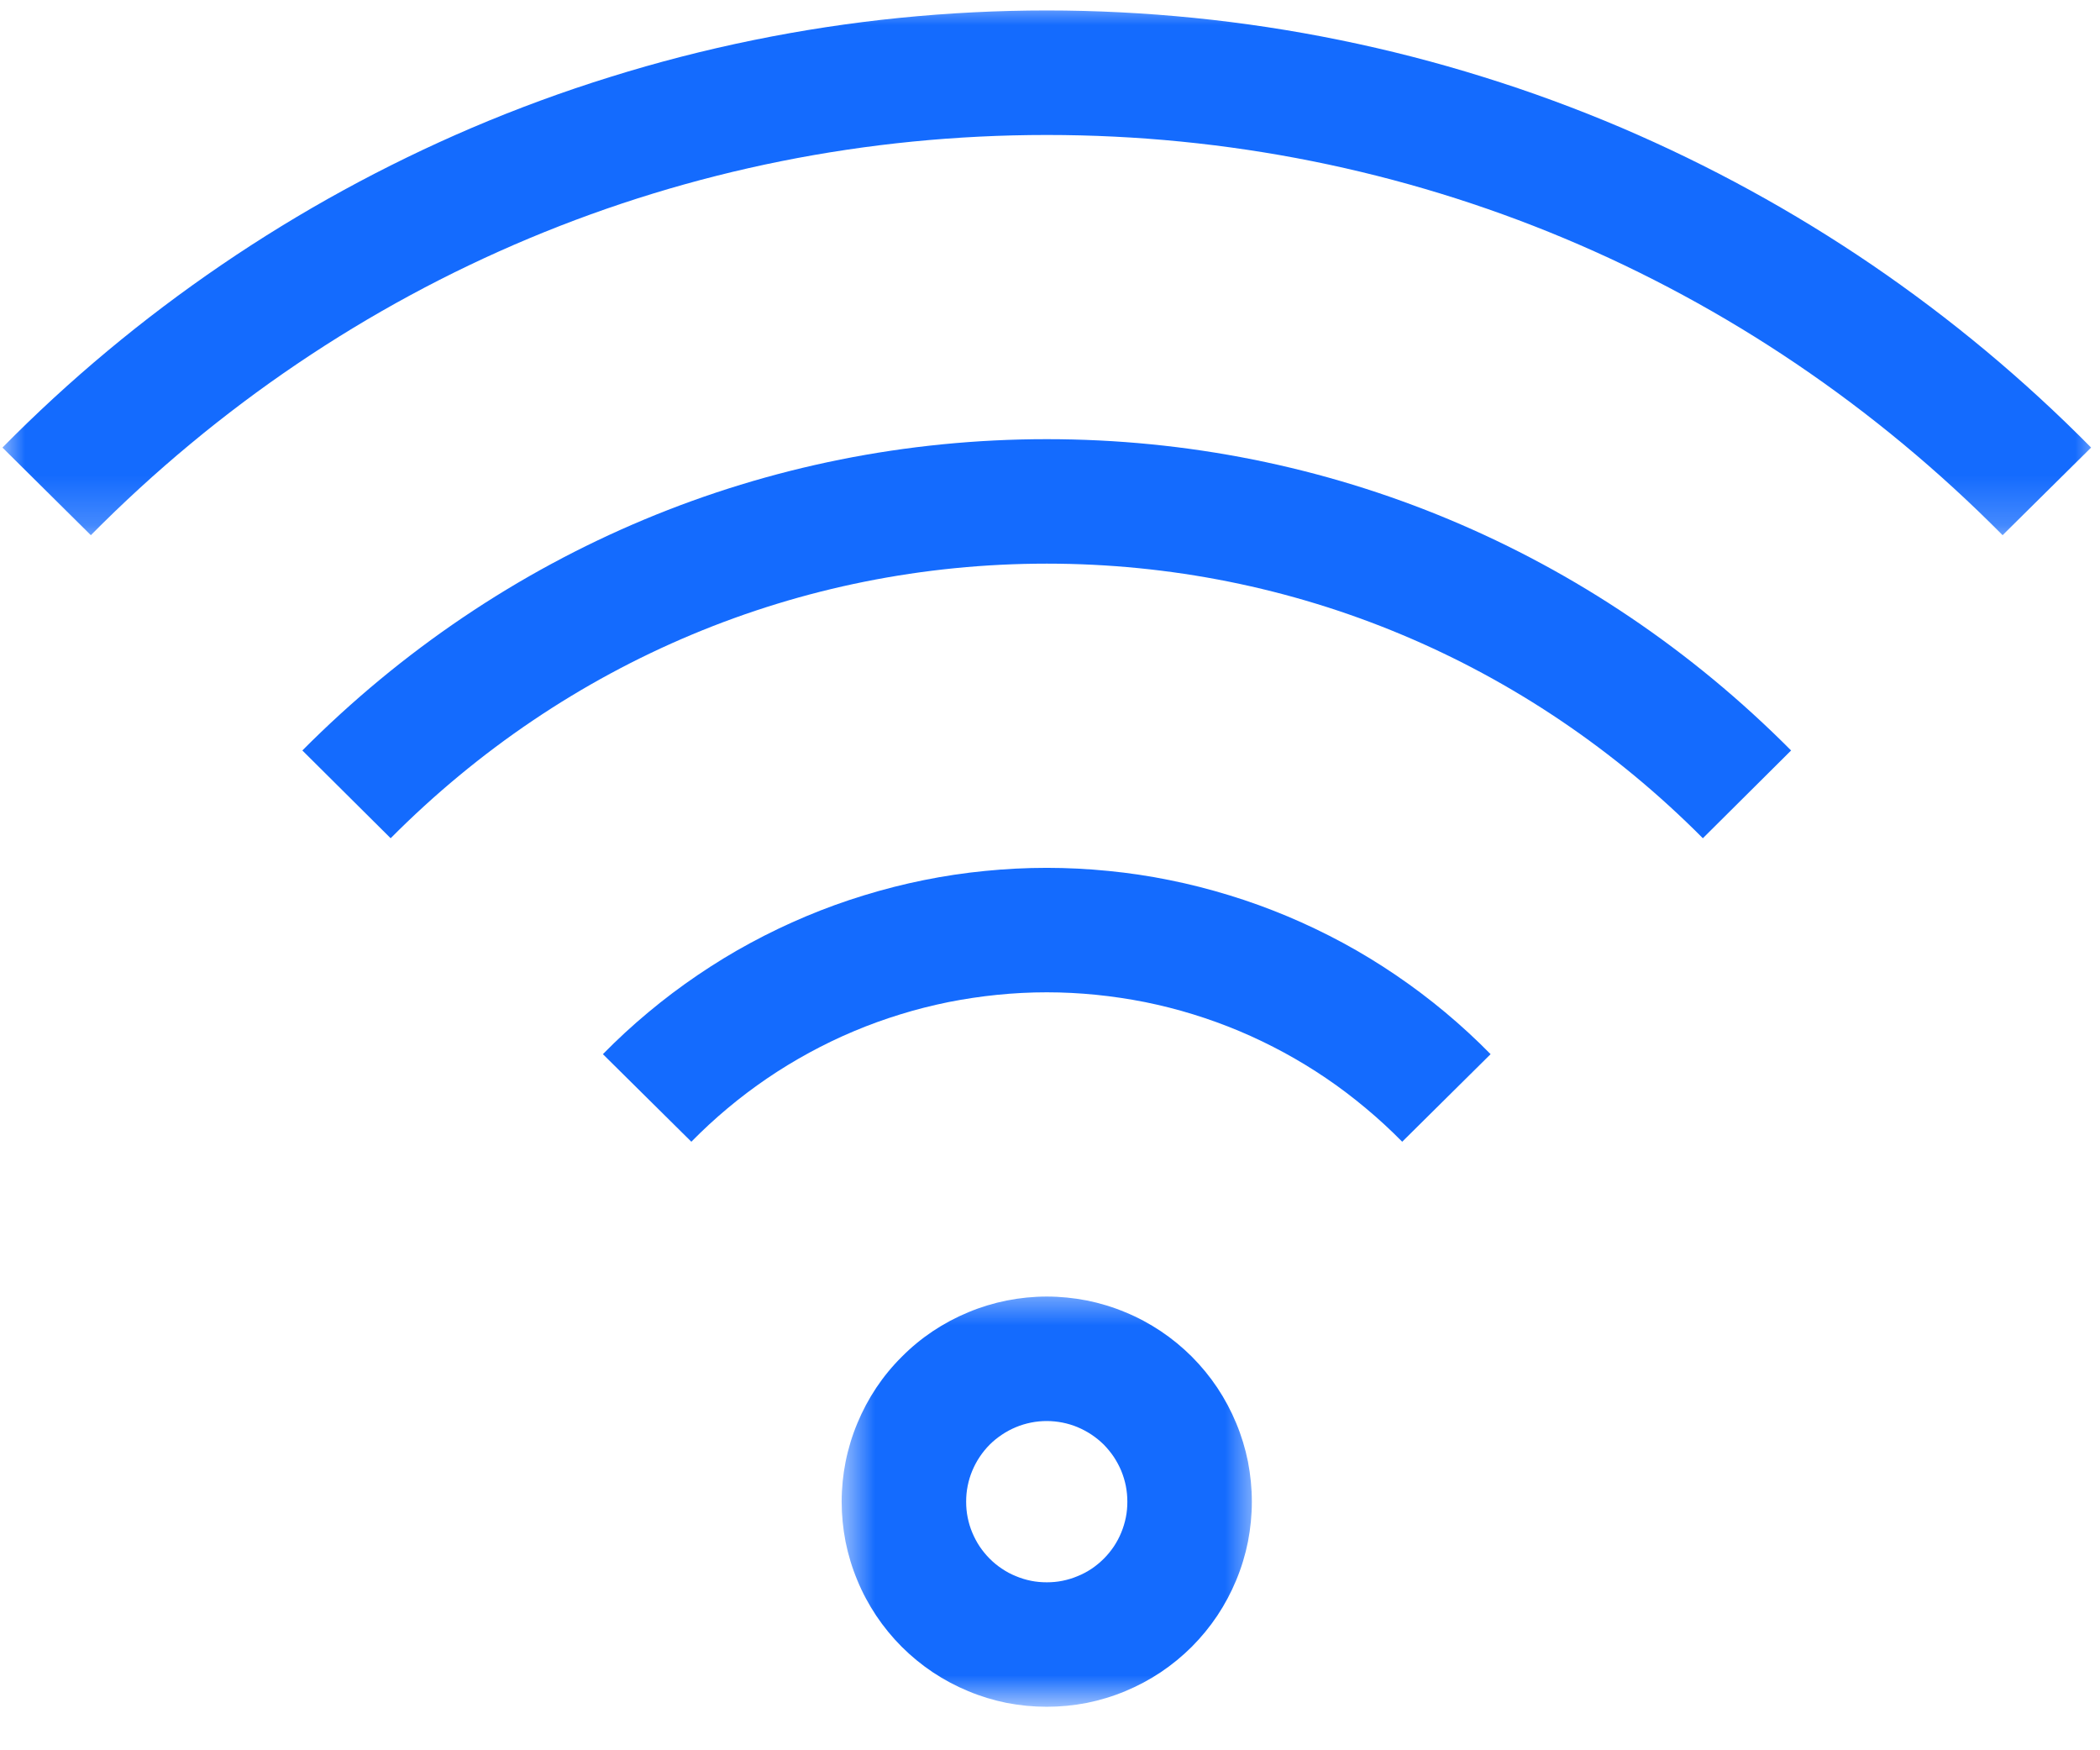 <svg width="42" height="35" viewBox="0 0 42 35" fill="none" xmlns="http://www.w3.org/2000/svg">
<mask id="mask0_337_1748" style="mask-type:luminance" maskUnits="userSpaceOnUse" x="0" y="0" width="42" height="11">
<path d="M0 0H42V10.795H0V0Z" fill="white"/>
</mask>
<g mask="url(#mask0_337_1748)">
<path d="M20.936 2.699C28.153 2.699 34.942 5.541 40.052 10.702L41.822 8.95C40.479 7.59 39.018 6.373 37.439 5.296C35.859 4.221 34.191 3.308 32.433 2.556C31.526 2.17 30.603 1.83 29.662 1.538C28.721 1.244 27.768 0.999 26.802 0.802C25.838 0.605 24.864 0.457 23.883 0.358C22.903 0.26 21.92 0.209 20.936 0.209C19.95 0.209 18.967 0.26 17.986 0.358C17.006 0.457 16.033 0.605 15.068 0.802C14.101 0.999 13.149 1.244 12.208 1.538C11.267 1.83 10.343 2.17 9.437 2.556C7.679 3.308 6.01 4.221 4.432 5.296C2.852 6.373 1.39 7.59 0.049 8.95L1.817 10.702C6.928 5.541 13.717 2.699 20.936 2.699Z" fill="#146BFE"/>
</g>
<path d="M35.822 15.007C31.832 10.993 26.544 8.782 20.936 8.782C15.326 8.782 10.038 10.993 6.047 15.007L7.813 16.762C11.333 13.221 15.993 11.271 20.936 11.271C25.877 11.271 30.537 13.221 34.057 16.762L35.822 15.007Z" fill="#146BFE"/>
<path d="M29.812 21.08C29.523 20.786 29.22 20.507 28.904 20.243C28.588 19.979 28.258 19.731 27.917 19.499C27.577 19.268 27.225 19.053 26.863 18.857C26.5 18.661 26.129 18.483 25.748 18.323C25.368 18.164 24.981 18.023 24.587 17.903C24.193 17.782 23.794 17.68 23.39 17.599C22.986 17.517 22.579 17.456 22.169 17.416C21.758 17.375 21.347 17.354 20.935 17.354C20.523 17.354 20.112 17.375 19.701 17.416C19.291 17.456 18.884 17.517 18.479 17.599C18.076 17.68 17.677 17.782 17.283 17.903C16.889 18.023 16.501 18.164 16.122 18.323C15.741 18.483 15.37 18.661 15.008 18.857C14.644 19.053 14.294 19.268 13.953 19.499C13.611 19.731 13.282 19.979 12.966 20.243C12.649 20.507 12.346 20.786 12.058 21.08L13.827 22.831C14.058 22.596 14.3 22.372 14.553 22.161C14.806 21.949 15.07 21.75 15.343 21.564C15.616 21.378 15.898 21.207 16.188 21.049C16.477 20.892 16.775 20.748 17.08 20.62C17.384 20.492 17.694 20.38 18.01 20.283C18.325 20.185 18.645 20.105 18.968 20.039C19.292 19.975 19.619 19.926 19.947 19.893C20.275 19.86 20.605 19.843 20.935 19.843C21.265 19.843 21.594 19.86 21.924 19.893C22.252 19.926 22.577 19.975 22.902 20.039C23.226 20.105 23.545 20.185 23.861 20.283C24.176 20.38 24.485 20.492 24.79 20.62C25.094 20.748 25.392 20.892 25.682 21.049C25.972 21.207 26.254 21.378 26.527 21.564C26.801 21.75 27.063 21.949 27.316 22.161C27.57 22.372 27.812 22.596 28.044 22.831L29.812 21.08Z" fill="#146BFE"/>
<mask id="mask1_337_1748" style="mask-type:luminance" maskUnits="userSpaceOnUse" x="16" y="25" width="10" height="10">
<path d="M16.786 25.639H25.22V34.088H16.786V25.639Z" fill="white"/>
</mask>
<g mask="url(#mask1_337_1748)">
<path d="M16.833 30.029C16.833 30.298 16.86 30.564 16.911 30.829C16.964 31.093 17.042 31.35 17.146 31.599C17.248 31.848 17.375 32.084 17.524 32.308C17.674 32.532 17.844 32.739 18.034 32.93C18.225 33.12 18.432 33.29 18.656 33.44C18.88 33.589 19.116 33.715 19.365 33.818C19.614 33.922 19.871 34 20.134 34.053C20.399 34.104 20.666 34.13 20.936 34.13C21.204 34.13 21.471 34.104 21.735 34.053C21.999 34 22.256 33.922 22.505 33.818C22.754 33.715 22.99 33.589 23.214 33.44C23.438 33.29 23.645 33.12 23.836 32.93C24.026 32.739 24.196 32.532 24.346 32.308C24.495 32.084 24.621 31.848 24.724 31.599C24.828 31.35 24.906 31.093 24.959 30.829C25.01 30.564 25.037 30.298 25.037 30.029C25.037 29.759 25.01 29.493 24.959 29.228C24.906 28.965 24.828 28.708 24.724 28.459C24.621 28.21 24.495 27.974 24.346 27.75C24.196 27.526 24.026 27.319 23.836 27.128C23.645 26.938 23.438 26.768 23.214 26.618C22.99 26.469 22.754 26.342 22.505 26.24C22.256 26.136 21.999 26.058 21.735 26.005C21.471 25.954 21.204 25.927 20.936 25.927C20.666 25.927 20.399 25.954 20.136 26.006C19.871 26.059 19.615 26.137 19.366 26.241C19.117 26.344 18.881 26.47 18.657 26.619C18.433 26.769 18.226 26.939 18.037 27.13C17.845 27.32 17.675 27.527 17.525 27.751C17.376 27.975 17.25 28.211 17.147 28.46C17.043 28.709 16.965 28.965 16.912 29.23C16.86 29.493 16.833 29.759 16.833 30.029ZM22.547 30.029C22.547 30.135 22.538 30.239 22.517 30.343C22.496 30.447 22.465 30.549 22.425 30.646C22.385 30.744 22.335 30.837 22.276 30.926C22.218 31.012 22.151 31.094 22.076 31.169C22 31.244 21.919 31.312 21.832 31.37C21.743 31.429 21.65 31.479 21.552 31.518C21.455 31.559 21.353 31.59 21.249 31.611C21.146 31.632 21.041 31.641 20.936 31.641C20.829 31.641 20.725 31.632 20.621 31.611C20.517 31.59 20.415 31.559 20.318 31.518C20.22 31.479 20.127 31.429 20.04 31.37C19.951 31.312 19.869 31.244 19.794 31.169C19.719 31.094 19.653 31.012 19.594 30.926C19.535 30.837 19.486 30.744 19.445 30.646C19.404 30.549 19.374 30.447 19.353 30.343C19.332 30.239 19.323 30.135 19.323 30.029C19.323 29.923 19.332 29.819 19.353 29.715C19.374 29.61 19.404 29.509 19.445 29.411C19.486 29.314 19.535 29.22 19.594 29.133C19.653 29.045 19.719 28.963 19.794 28.888C19.869 28.813 19.951 28.747 20.04 28.688C20.127 28.629 20.22 28.58 20.318 28.539C20.415 28.498 20.517 28.468 20.621 28.447C20.725 28.426 20.829 28.416 20.936 28.416C21.041 28.416 21.145 28.427 21.249 28.447C21.353 28.468 21.455 28.498 21.552 28.539C21.65 28.58 21.742 28.63 21.83 28.688C21.919 28.747 22 28.814 22.076 28.888C22.149 28.963 22.216 29.045 22.276 29.133C22.334 29.222 22.384 29.314 22.425 29.411C22.465 29.51 22.496 29.61 22.517 29.715C22.537 29.819 22.547 29.923 22.547 30.029Z" fill="#146BFE"/>
</g>
</svg>

